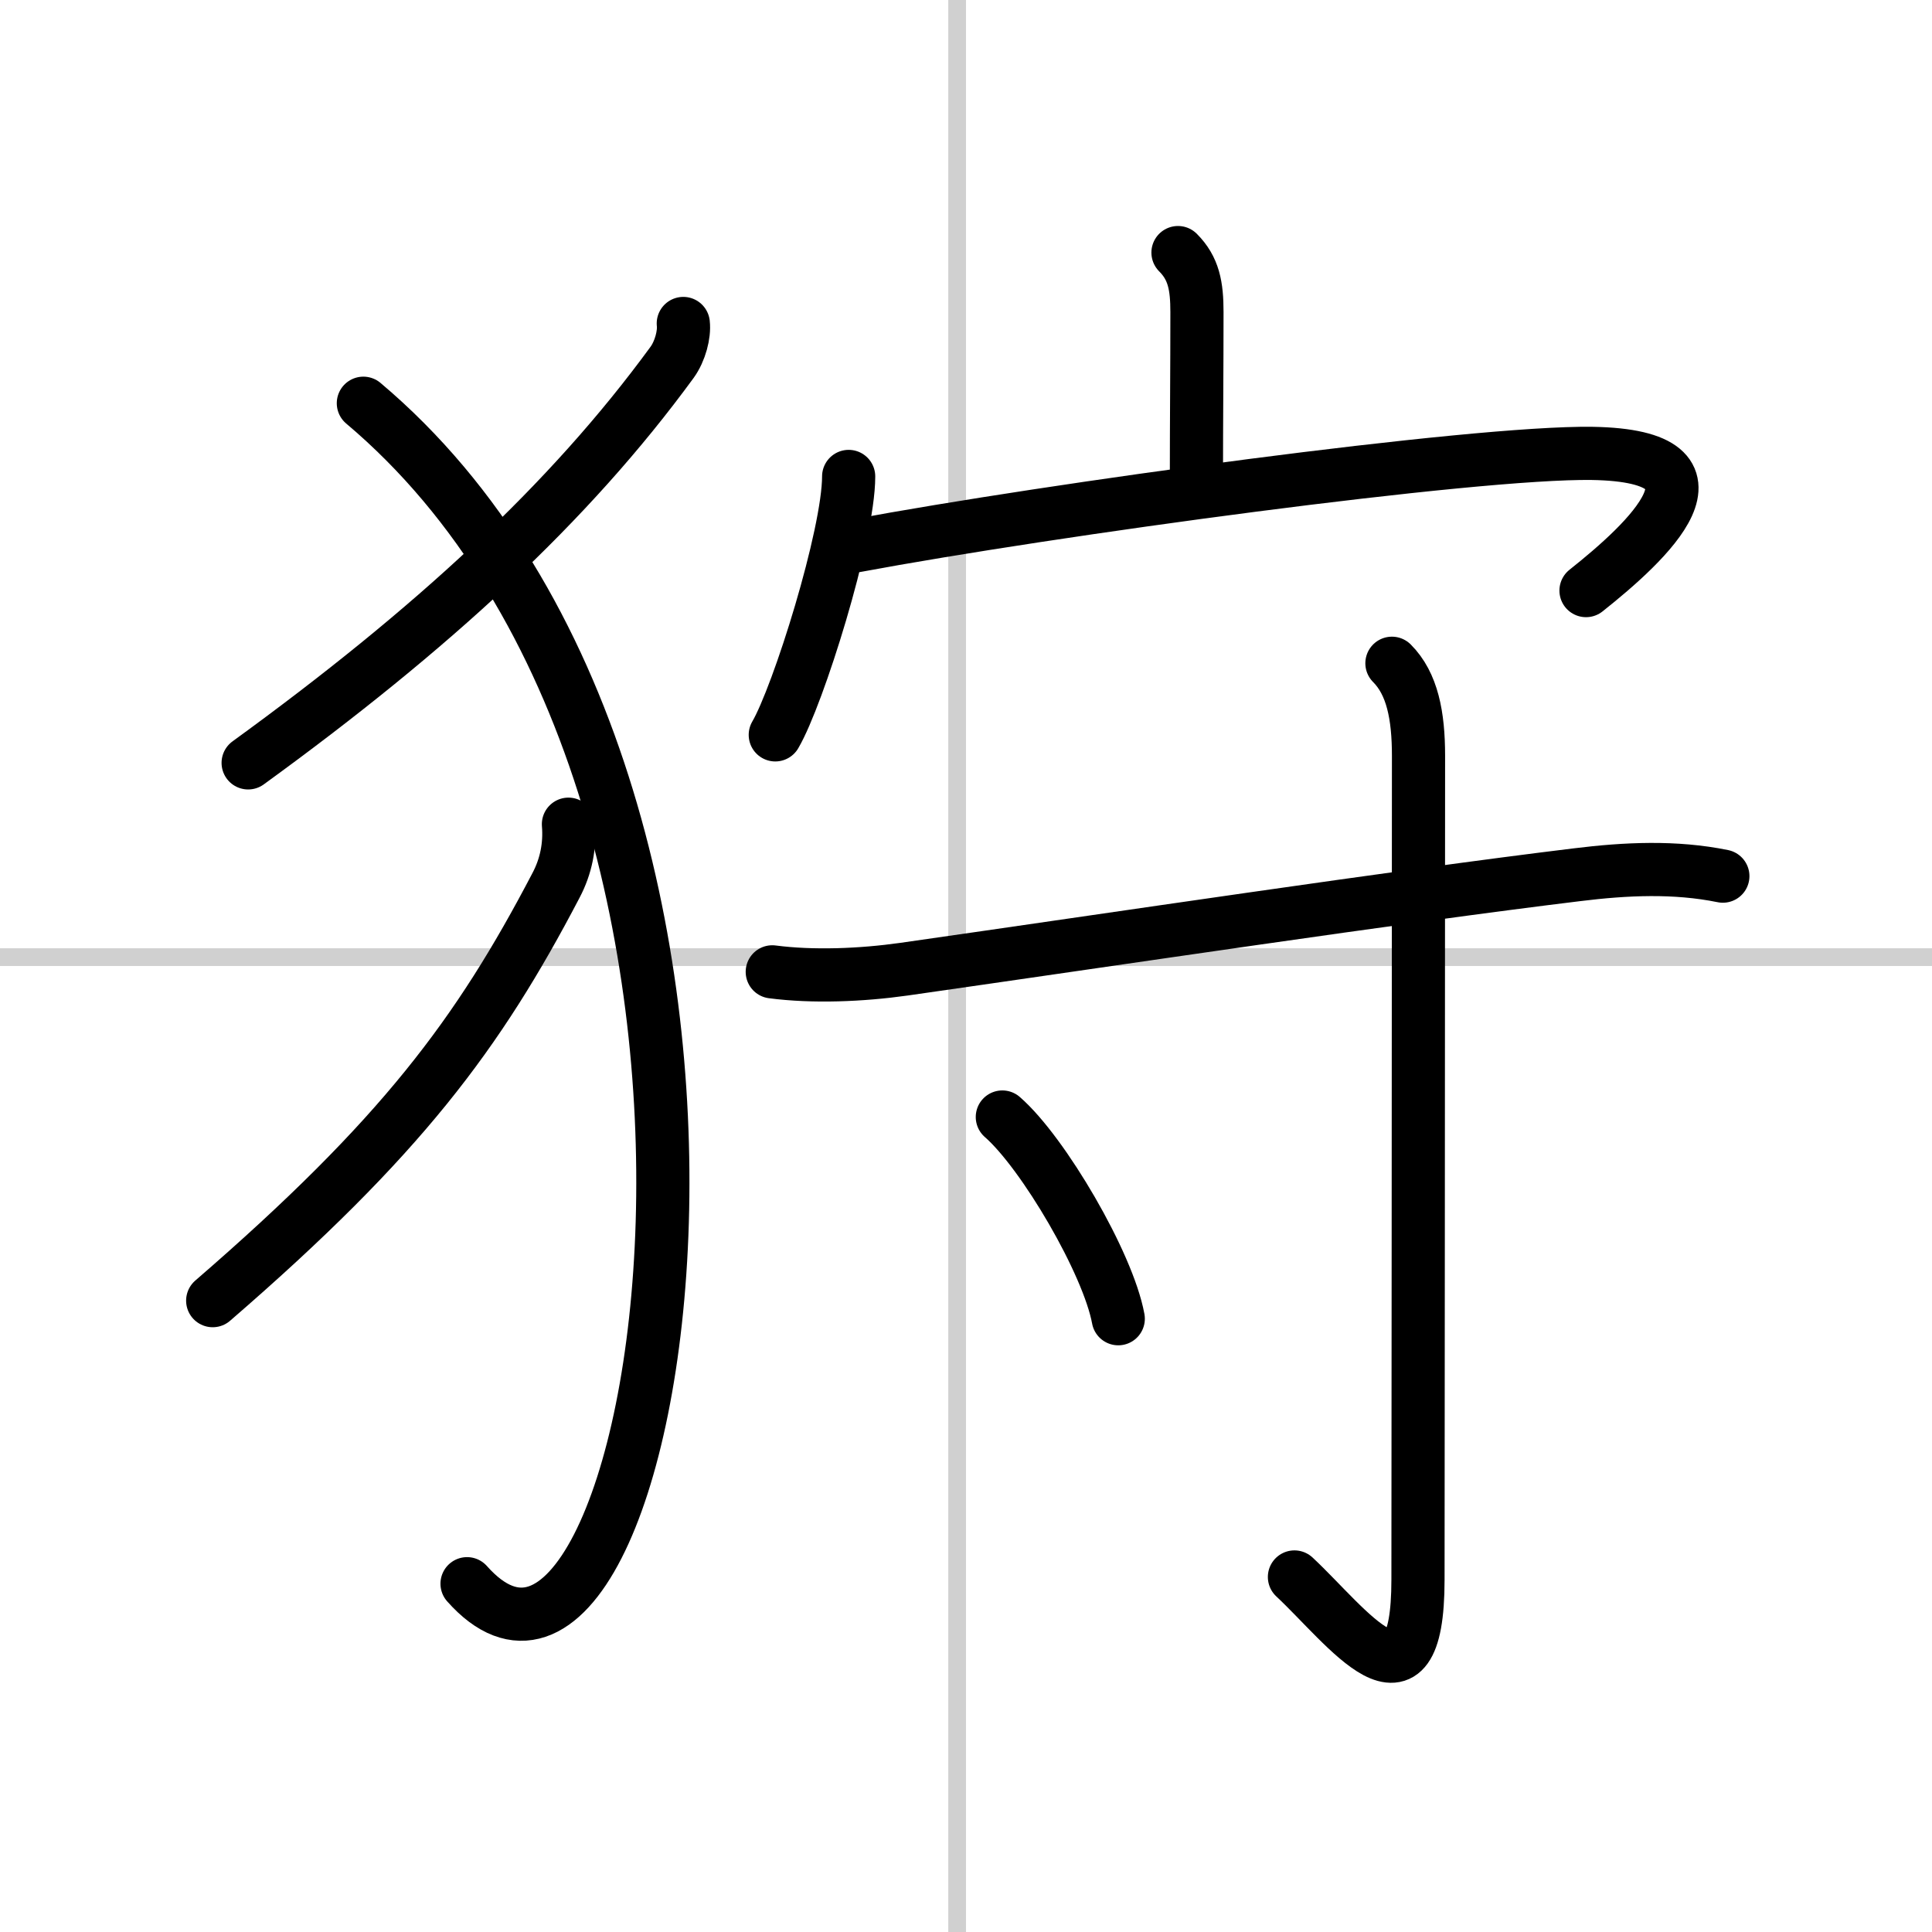 <svg width="400" height="400" viewBox="0 0 109 109" xmlns="http://www.w3.org/2000/svg"><rect x="0" y="0" width="109" height="109" fill="#808080" stroke="none"/><g fill="none" stroke="#000" stroke-linecap="round" stroke-linejoin="round" stroke-width="3"><rect width="100%" height="100%" fill="#fff" stroke="#fff"/><line x1="54" x2="54" y2="109" stroke="#d0d0d0" stroke-width="1"/><line x2="109" y1="54" y2="54" stroke="#d0d0d0" stroke-width="1"/><path d="m38.55 18.25c0.07 0.61-0.17 1.55-0.63 2.19-5.8 7.94-13.54 15.06-23.92 22.6"/><path d="m20.5 22.75c26.28 22.15 16.74 78.88 5.85 66.6"/><path d="m32.07 46.5c0.1 1.2-0.13 2.37-0.7 3.45-4.38 8.38-8.73 14.23-19.37 23.43"/><path d="m66.46 14.25c0.89 0.89 1.07 1.88 1.07 3.36 0 3.21-0.03 6.21-0.03 9.14"/><path d="m47.88 26.88c0 3.3-2.85 12.38-4.14 14.58"/><path d="m48.3 30.79c10.95-2.04 34.84-5.31 41.53-5.21 8.43 0.14 3.05 5.04-0.35 7.74"/><path d="m43.57 54.83c2.3 0.3 5.02 0.19 7.43-0.15 11.96-1.71 27.8-4.09 37.98-5.33 2.75-0.34 5.52-0.47 8.22 0.08"/><path d="m78.53 37.42c1.15 1.15 1.5 2.95 1.5 5.22 0 15.6-0.03 41.79-0.03 46.48 0 8.27-4 2.62-6.97-0.15"/><path d="m56.55 63.02c2.31 2.01 5.97 8.26 6.54 11.38"/></g></svg>
